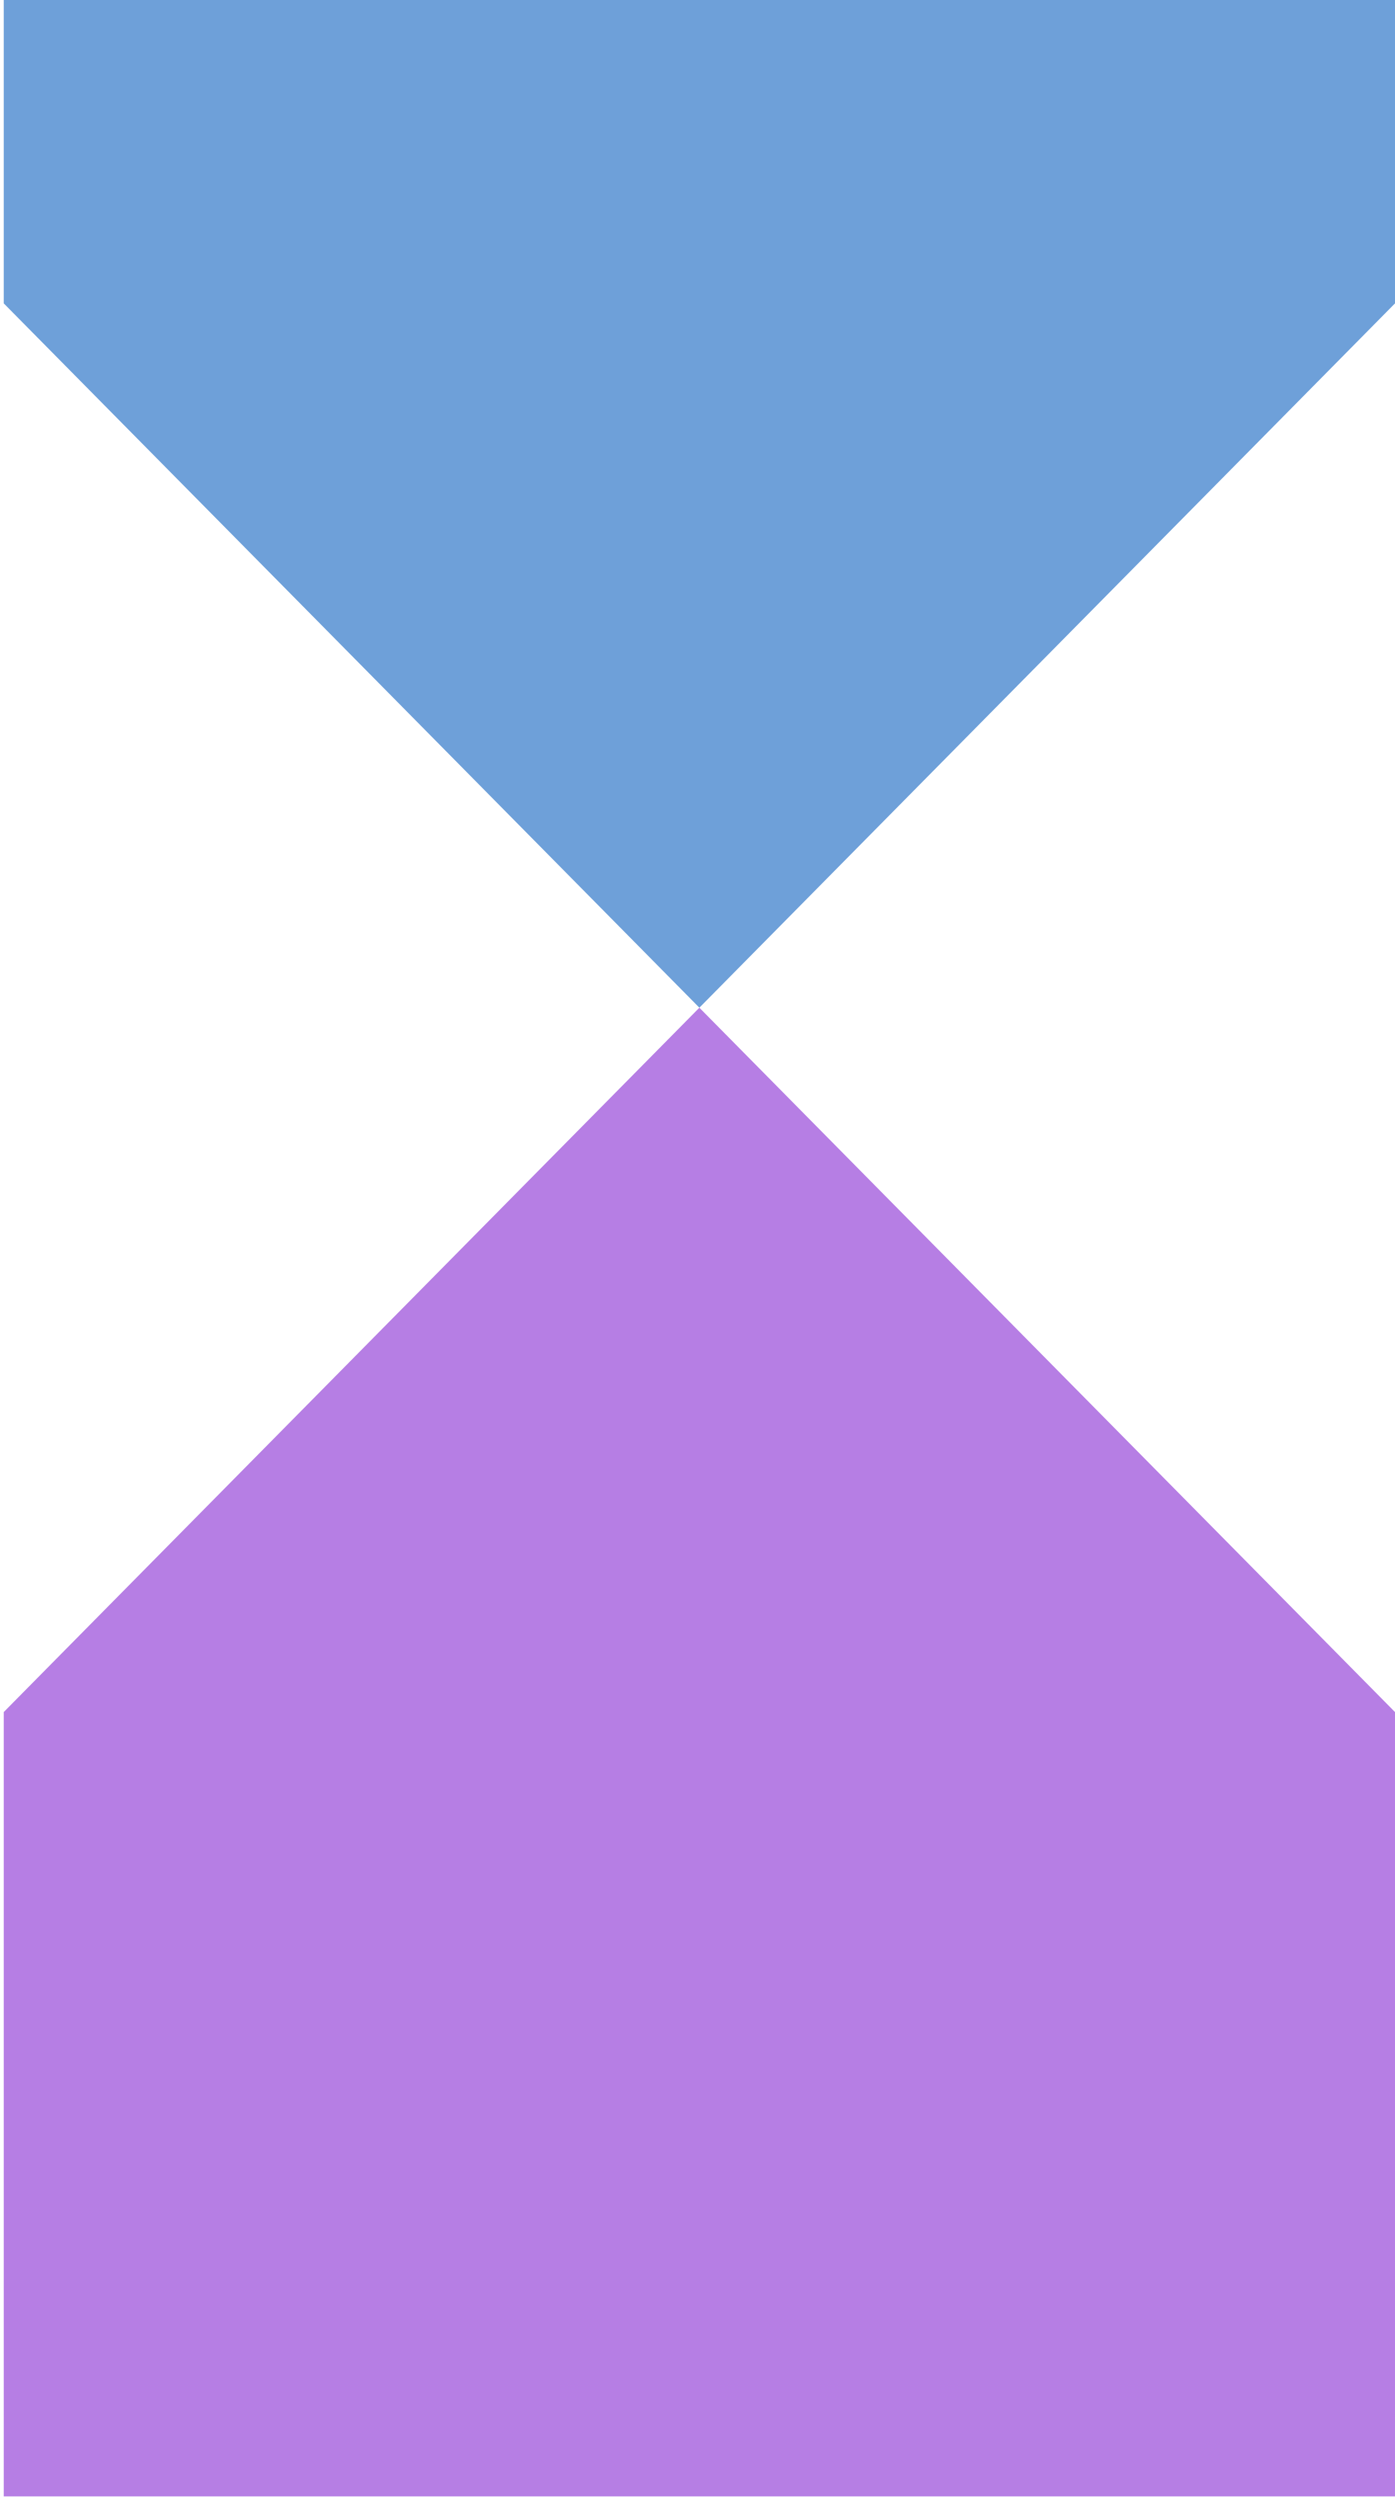 <svg width="283" height="507" viewBox="0 0 283 507" fill="none" xmlns="http://www.w3.org/2000/svg">
<path d="M0.761 0V61.528L141.88 204.37L283 61.528V0H0.761Z" fill="#6EA0D9"/>
<path d="M283 506.289V347.222L141.88 204.371L0.761 347.222V506.289H283Z" fill="#B67EE4"/>
</svg>
